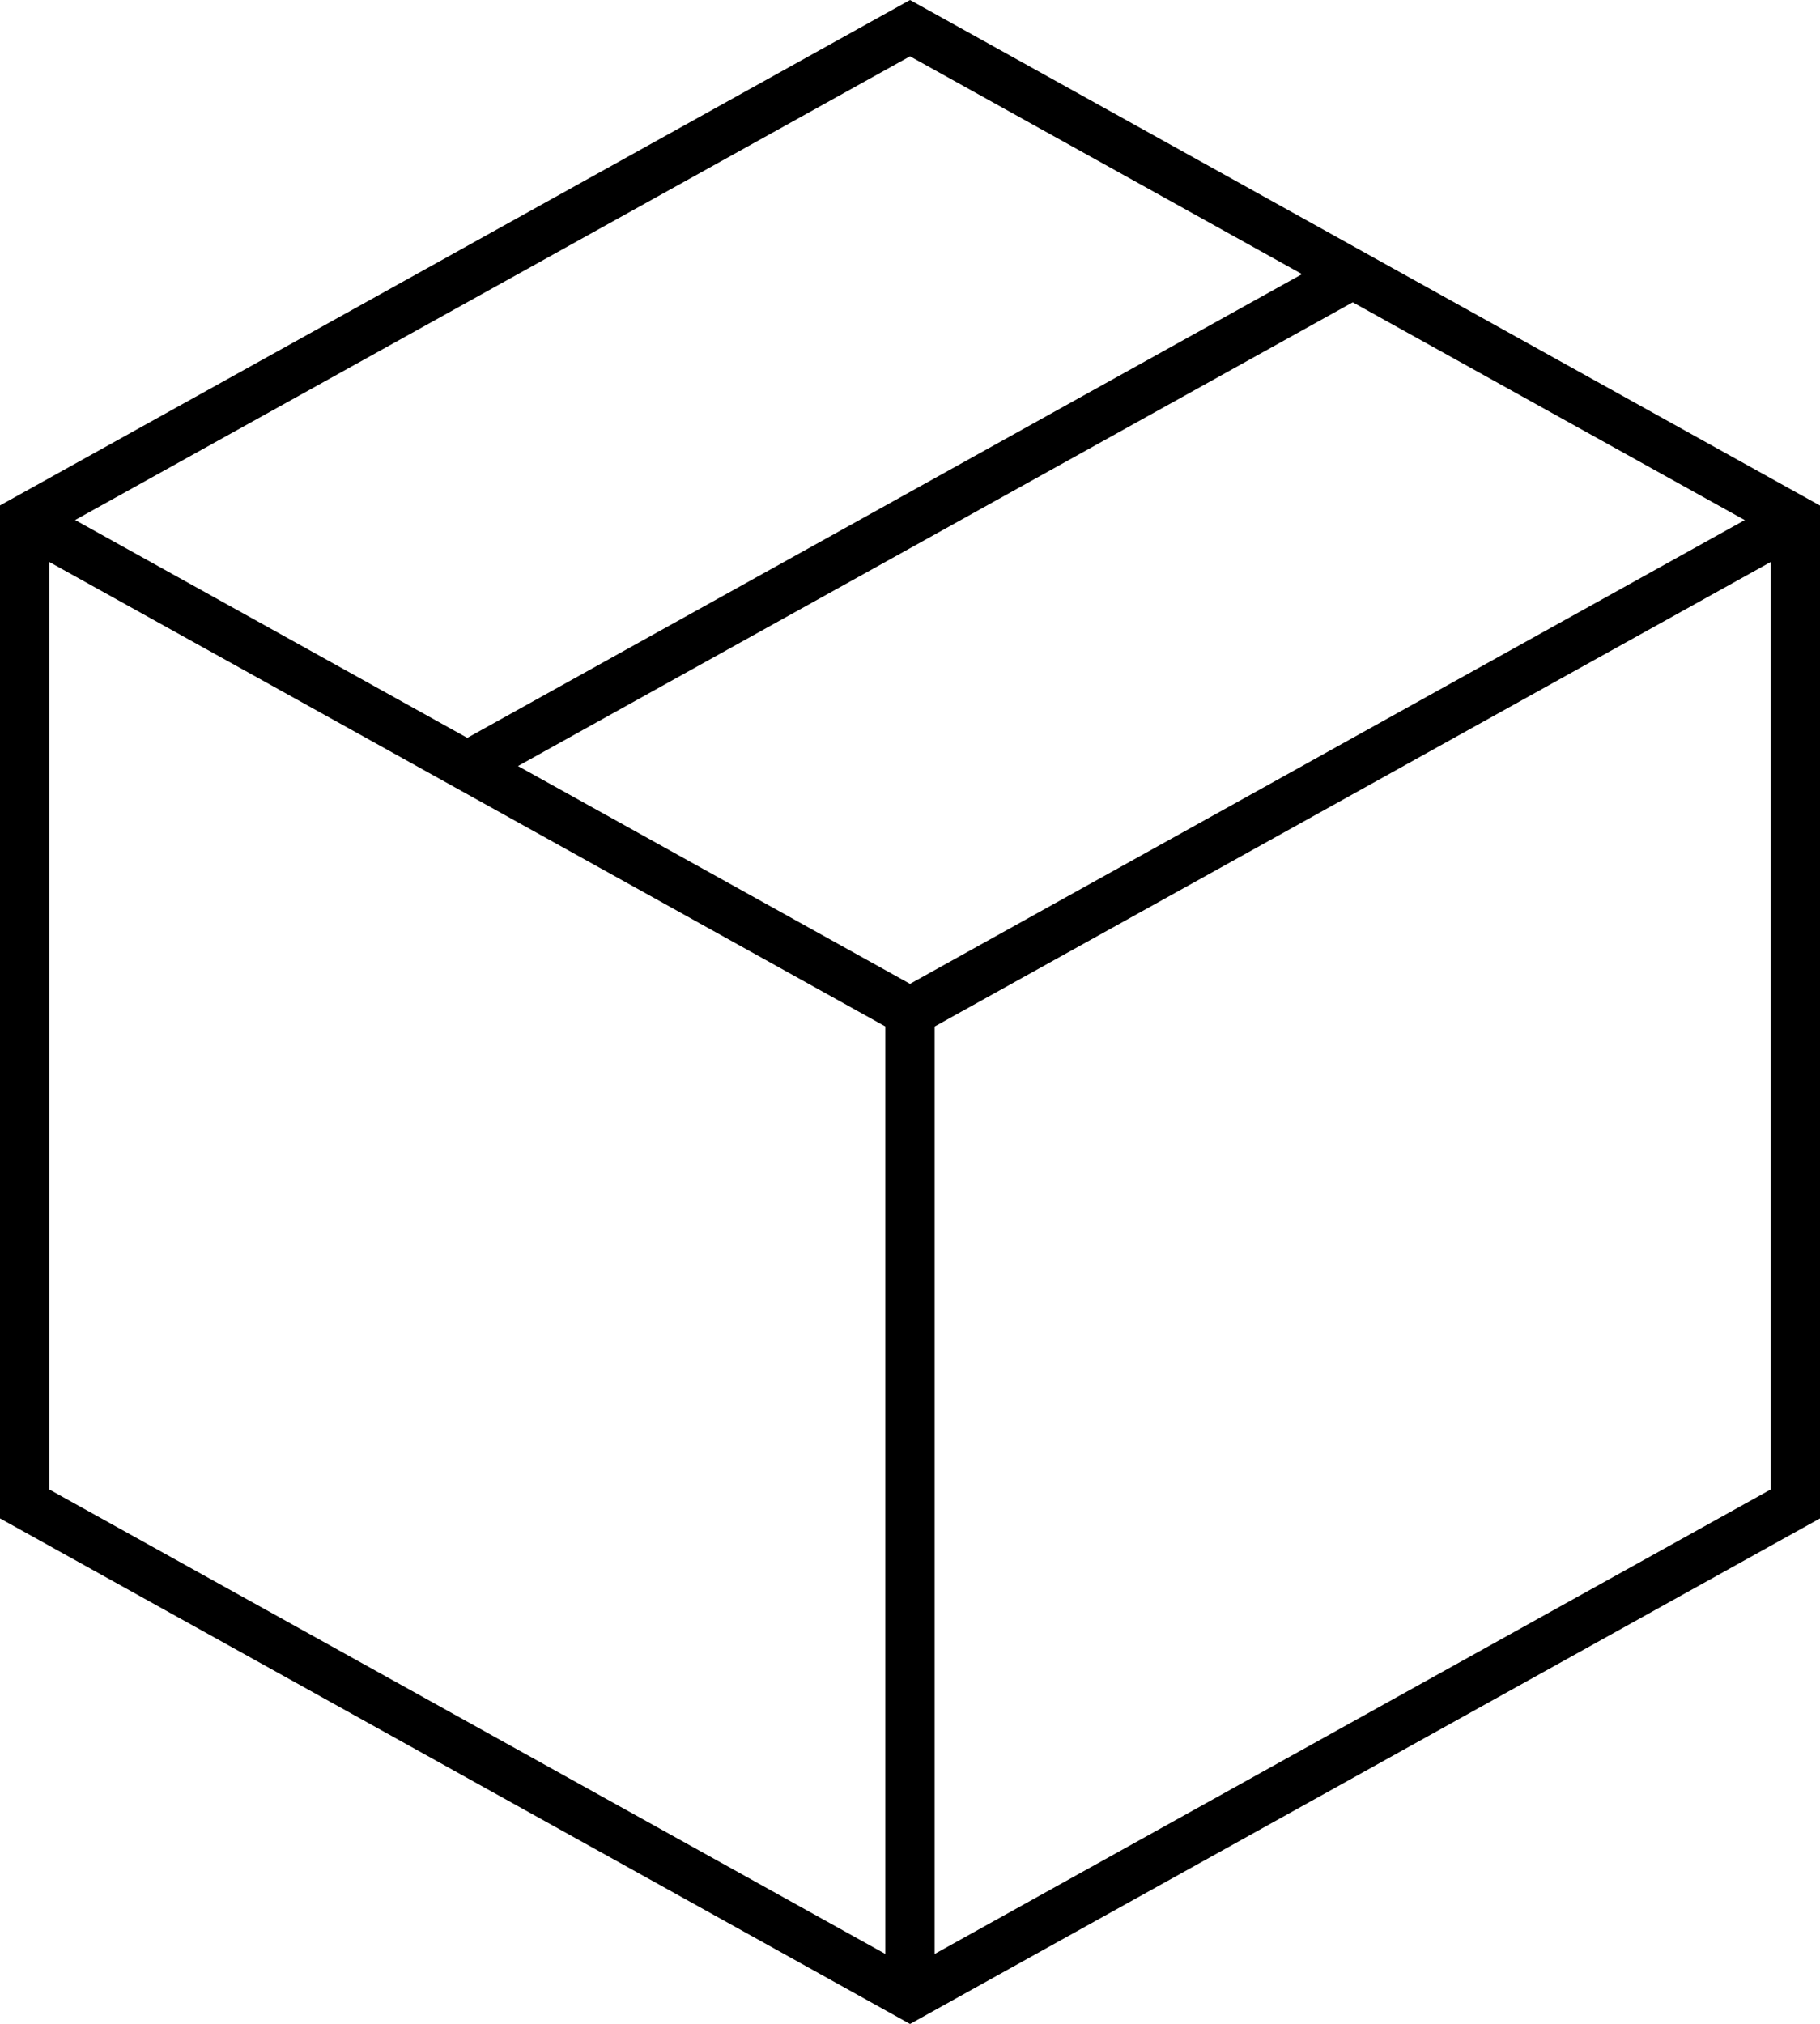 <svg xmlns="http://www.w3.org/2000/svg" width="36.969" height="41.11" viewBox="0 0 36.969 41.11">
  <g id="icon_boite" data-name="icon boite" transform="translate(0.5 0.572)">
    <path id="Tracé_43" data-name="Tracé 43" d="M851.394,650.412l17.984,9.991v19.983l-17.984,9.991-17.985-9.991V660.4Z" transform="translate(-833.409 -650.412)" fill="none" stroke="#000" stroke-miterlimit="10" stroke-width="1"/>
    <path id="Tracé_44" data-name="Tracé 44" d="M833.409,663.412l17.985,9.991,17.984-9.991" transform="translate(-833.409 -653.42)" fill="none" stroke="#000" stroke-miterlimit="10" stroke-width="1"/>
    <path id="Tracé_45" data-name="Tracé 45" d="M856.809,676.412v19.983" transform="translate(-838.825 -656.429)" fill="none" stroke="#000" stroke-miterlimit="10" stroke-width="1"/>
    <line id="Ligne_29" data-name="Ligne 29" x1="17.985" y2="9.991" transform="translate(8.992 4.996)" fill="none" stroke="#000" stroke-miterlimit="10" stroke-width="1"/>
  </g>
</svg>
